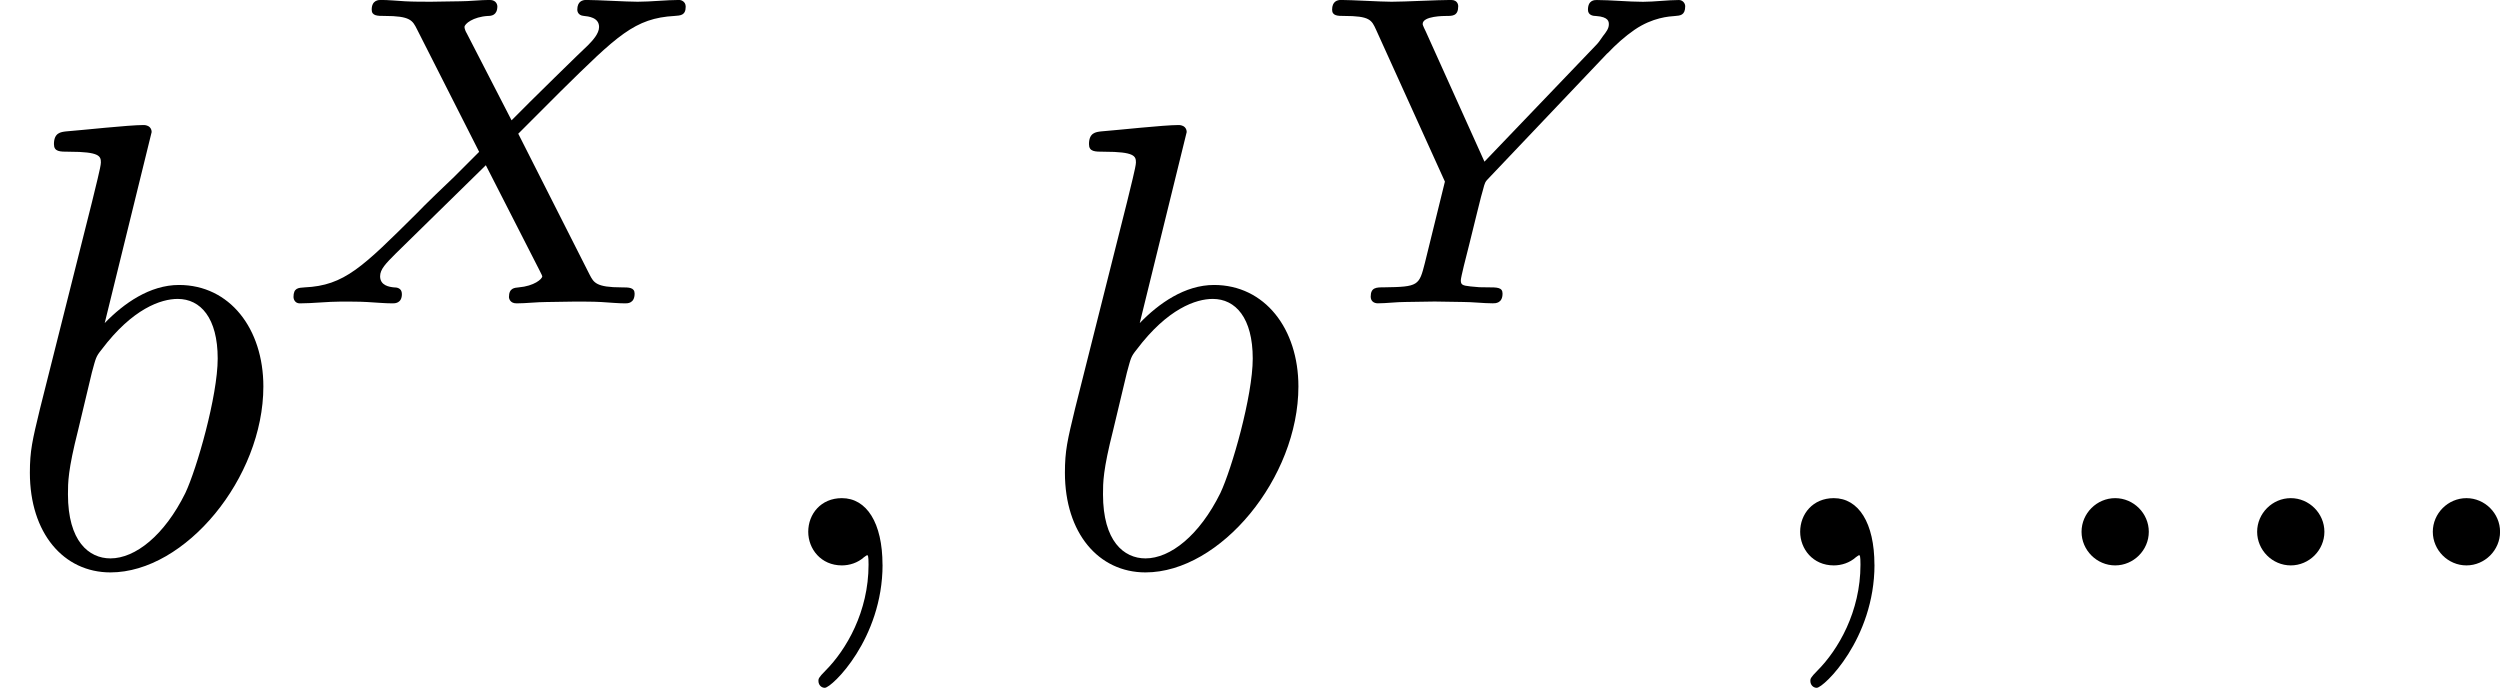 <?xml version='1.0' encoding='UTF-8'?>
<!-- This file was generated by dvisvgm 1.15.1 -->
<svg height='13.55pt' version='1.1' viewBox='61.768 53.888 39.252 10.799' width='49.249pt' xmlns='http://www.w3.org/2000/svg' xmlns:xlink='http://www.w3.org/1999/xlink'>
<defs>
<path d='m1.913 -0.528c0 -0.289 -0.239 -0.528 -0.528 -0.528s-0.528 0.239 -0.528 0.528s0.239 0.528 0.528 0.528s0.528 -0.239 0.528 -0.528z' id='g0-58'/>
<path d='m2.022 -0.01c0 -0.658 -0.249 -1.046 -0.638 -1.046c-0.329 0 -0.528 0.249 -0.528 0.528c0 0.269 0.199 0.528 0.528 0.528c0.12 0 0.249 -0.04 0.349 -0.13c0.03 -0.02 0.04 -0.03 0.05 -0.03s0.02 0.01 0.02 0.149c0 0.737 -0.349 1.335 -0.677 1.664c-0.11 0.11 -0.11 0.13 -0.11 0.159c0 0.07 0.05 0.11 0.1 0.11c0.11 0 0.907 -0.767 0.907 -1.933z' id='g0-59'/>
<path d='m2.381 -6.804c0 -0.01 0 -0.11 -0.13 -0.11c-0.229 0 -0.956 0.08 -1.215 0.1c-0.08 0.01 -0.189 0.02 -0.189 0.199c0 0.12 0.09 0.12 0.239 0.12c0.478 0 0.498 0.07 0.498 0.169c0 0.07 -0.09 0.408 -0.139 0.618l-0.817 3.248c-0.12 0.498 -0.159 0.658 -0.159 1.006c0 0.946 0.528 1.564 1.265 1.564c1.176 0 2.401 -1.484 2.401 -2.919c0 -0.907 -0.528 -1.594 -1.325 -1.594c-0.458 0 -0.867 0.289 -1.166 0.598l0.737 -2.999zm-0.936 3.766c0.06 -0.219 0.06 -0.239 0.149 -0.349c0.488 -0.648 0.936 -0.797 1.196 -0.797c0.359 0 0.628 0.299 0.628 0.936c0 0.588 -0.329 1.734 -0.508 2.112c-0.329 0.667 -0.787 1.026 -1.176 1.026c-0.339 0 -0.667 -0.269 -0.667 -1.006c0 -0.189 0 -0.379 0.159 -1.006l0.219 -0.917z' id='g0-98'/>
<path d='m3.877 -2.664l0.663 -0.663c0.893 -0.879 1.165 -1.151 1.792 -1.186c0.091 -0.007 0.174 -0.007 0.174 -0.146c0 -0.084 -0.077 -0.105 -0.098 -0.105c-0.202 0 -0.446 0.028 -0.656 0.028c-0.181 0 -0.628 -0.028 -0.809 -0.028c-0.056 0 -0.139 0.021 -0.139 0.153c0 0.007 0 0.091 0.105 0.098c0.063 0.007 0.237 0.021 0.237 0.174c0 0.105 -0.105 0.216 -0.174 0.286c-0.056 0.049 -0.941 0.914 -1.2 1.179l-0.704 -1.367c-0.014 -0.021 -0.035 -0.07 -0.035 -0.098c0 -0.049 0.133 -0.16 0.37 -0.174c0.049 0 0.146 -0.007 0.146 -0.153c0 -0.007 -0.007 -0.098 -0.119 -0.098c-0.146 0 -0.321 0.021 -0.467 0.021s-0.307 0.007 -0.453 0.007c-0.119 0 -0.286 0 -0.411 -0.007c-0.119 -0.007 -0.265 -0.021 -0.377 -0.021c-0.035 0 -0.146 0 -0.146 0.153c0 0.098 0.091 0.098 0.202 0.098c0.404 0 0.439 0.07 0.509 0.209l0.976 1.925l-0.391 0.391c-0.133 0.126 -0.46 0.439 -0.586 0.572c-0.851 0.844 -1.137 1.137 -1.764 1.165c-0.098 0.007 -0.174 0.007 -0.174 0.153c0 0.028 0.021 0.098 0.098 0.098c0.202 0 0.439 -0.028 0.649 -0.028c0.119 0 0.293 0 0.411 0.007c0.126 0.007 0.279 0.021 0.398 0.021c0.035 0 0.146 0 0.146 -0.146c0 -0.098 -0.084 -0.105 -0.126 -0.105c-0.07 -0.007 -0.216 -0.028 -0.216 -0.174c0 -0.112 0.091 -0.202 0.244 -0.356l1.416 -1.388l0.844 1.653c0.035 0.07 0.042 0.084 0.042 0.091c0 0.042 -0.126 0.153 -0.37 0.174c-0.063 0.007 -0.153 0.007 -0.153 0.153c0 0.007 0.007 0.098 0.119 0.098c0.146 0 0.321 -0.021 0.467 -0.021s0.307 -0.007 0.453 -0.007c0.119 0 0.286 0 0.411 0.007c0.119 0.007 0.265 0.021 0.377 0.021c0.035 0 0.146 0 0.146 -0.153c0 -0.098 -0.091 -0.098 -0.202 -0.098c-0.404 0 -0.439 -0.077 -0.502 -0.195l-1.123 -2.218z' id='g1-88'/>
<path d='m4.728 -3.926c0.133 -0.139 0.272 -0.265 0.425 -0.37c0.286 -0.195 0.544 -0.209 0.635 -0.216c0.077 -0.007 0.16 -0.007 0.16 -0.153c0 -0.049 -0.042 -0.098 -0.098 -0.098c-0.174 0 -0.384 0.028 -0.565 0.028c-0.223 0 -0.516 -0.028 -0.725 -0.028c-0.035 0 -0.139 0 -0.139 0.153c0 0.091 0.091 0.098 0.126 0.098c0.202 0.014 0.202 0.091 0.202 0.133c0 0.063 -0.042 0.119 -0.091 0.181c-0.042 0.063 -0.077 0.112 -0.119 0.153l-1.743 1.82l-0.921 -2.043c-0.049 -0.098 -0.049 -0.112 -0.049 -0.119c0 -0.126 0.335 -0.126 0.377 -0.126c0.091 0 0.181 0 0.181 -0.153c0 -0.007 0 -0.098 -0.112 -0.098c-0.209 0 -0.725 0.028 -0.934 0.028c-0.174 0 -0.621 -0.028 -0.795 -0.028c-0.056 0 -0.139 0.021 -0.139 0.153c0 0.098 0.091 0.098 0.188 0.098c0.404 0 0.432 0.063 0.502 0.216l1.081 2.385l-0.314 1.276c-0.091 0.356 -0.098 0.377 -0.642 0.384c-0.119 0 -0.209 0 -0.209 0.146c0 0.07 0.049 0.105 0.112 0.105c0.133 0 0.293 -0.021 0.432 -0.021c0.133 0 0.335 -0.007 0.46 -0.007c0.139 0 0.3 0.007 0.446 0.007s0.321 0.021 0.467 0.021c0.042 0 0.153 0 0.153 -0.153c0 -0.098 -0.084 -0.098 -0.237 -0.098c-0.112 0 -0.139 0 -0.265 -0.014c-0.133 -0.014 -0.153 -0.028 -0.153 -0.098c0 -0.042 0.084 -0.377 0.133 -0.565c0.056 -0.223 0.202 -0.83 0.216 -0.858c0.028 -0.105 0.028 -0.119 0.098 -0.188l1.855 -1.953z' id='g1-89'/>
</defs>
<g id='page1'>
<use x='61.768' xlink:href='#g0-98' y='62.765'/>
<use x='66.028' xlink:href='#g1-88' y='58.651'/>
<use x='73.602' xlink:href='#g0-59' y='62.765'/>
<use x='78.019' xlink:href='#g0-98' y='62.765'/>
<use x='82.279' xlink:href='#g1-89' y='58.651'/>
<use x='89.176' xlink:href='#g0-59' y='62.765'/>
<use x='93.593' xlink:href='#g0-58' y='62.765'/>
<use x='96.35' xlink:href='#g0-58' y='62.765'/>
<use x='99.108' xlink:href='#g0-58' y='62.765'/>
</g>
</svg>
